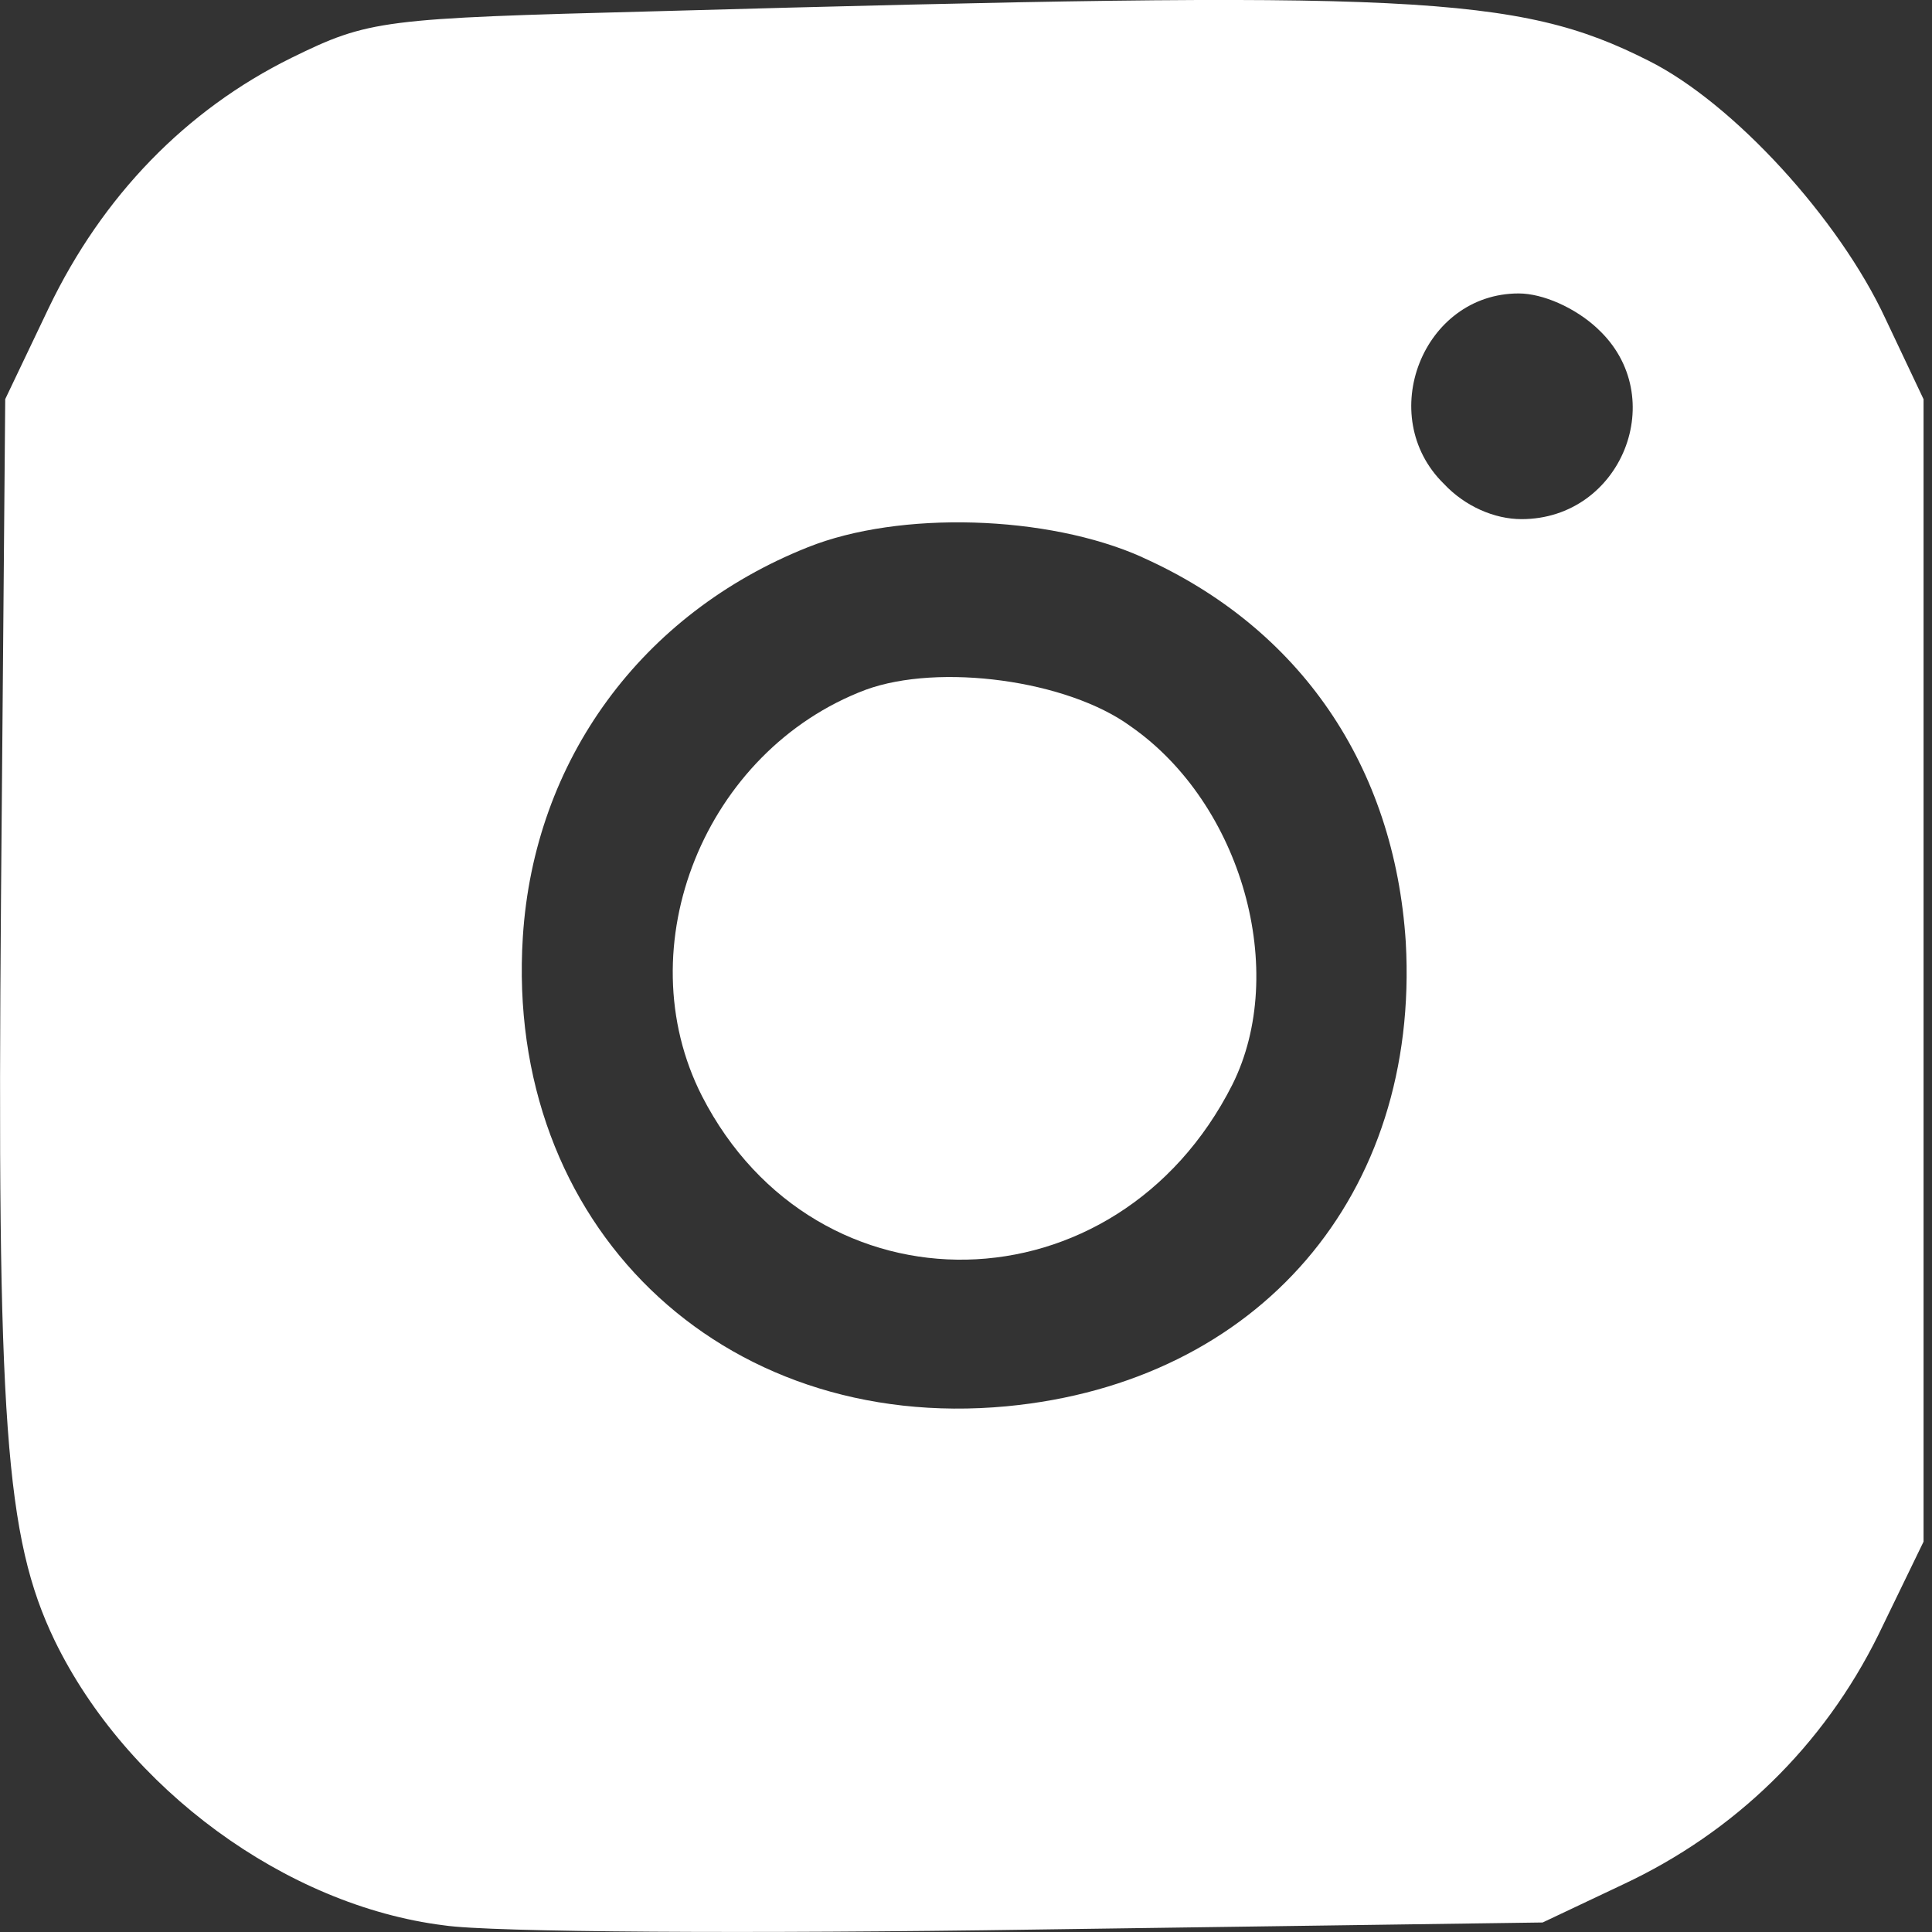 <?xml version="1.0" encoding="UTF-8" standalone="no"?>
<!-- Generator: Adobe Illustrator 19.0.1, SVG Export Plug-In . SVG Version: 6.00 Build 0)  -->

<svg
   version="1.1"
   id="Layer_1"
   x="0px"
   y="0px"
   width="27"
   height="27"
   viewBox="0 0 27 27"
   xml:space="preserve"
   xmlns="http://www.w3.org/2000/svg"
   xmlns:svg="http://www.w3.org/2000/svg"><rect x="0" y="0" width="27" height="27" fill="#333333" stroke="none"/><defs
   id="defs2" />
	<style
   type="text/css"
   id="style1">
		.st0 {
			fill: none;
			stroke: #ADADAD;
			stroke-linecap: round;
			stroke-miterlimit: 10;
		}
	</style>
	
	
<path
   d="m 9.14,0.158 c -3.804,0.099 -3.982,0.118 -5.066,0.65 -1.478,0.729 -2.641,1.932 -3.39,3.489 l -0.611,1.281 -0.059,6.978 c -0.059,7.333 0.059,8.93 0.749,10.369 1.005,2.07 3.233,3.706 5.441,3.982 0.65,0.099 4.356,0.118 8.259,0.059 l 7.096,-0.099 1.124,-0.532 c 1.557,-0.729 2.799,-1.932 3.568,-3.489 l 0.631,-1.301 V 13.563 5.579 l -0.532,-1.124 c -0.65,-1.4 -2.129,-3.016 -3.312,-3.607 -1.833,-0.926 -3.292,-0.986 -13.897,-0.69 z M 22.327,4.594 c 1.025,0.946 0.335,2.661 -1.064,2.661 -0.375,0 -0.788,-0.177 -1.084,-0.493 -0.966,-0.946 -0.296,-2.661 1.045,-2.661 0.335,0 0.788,0.197 1.104,0.493 z m -6.367,3.193 c 2.208,0.986 3.528,2.917 3.686,5.381 0.197,3.528 -2.05,6.15 -5.578,6.485 -4.002,0.375 -7.017,-2.543 -6.761,-6.564 0.158,-2.464 1.656,-4.514 3.982,-5.441 1.281,-0.513 3.351,-0.453 4.672,0.138 z"
   id="path38"
   style="fill:#ffffff;fill-opacity:1;stroke-width:0.02" /><path
   d="M 12.097,9.64 C 9.85,10.488 8.746,13.227 9.81,15.317 11.407,18.431 15.606,18.353 17.222,15.159 18.01,13.582 17.36,11.237 15.803,10.152 14.916,9.502 13.122,9.265 12.097,9.64 Z"
   id="path39"
   style="fill:#ffffff;fill-opacity:1;stroke-width:0.02" /></svg>
